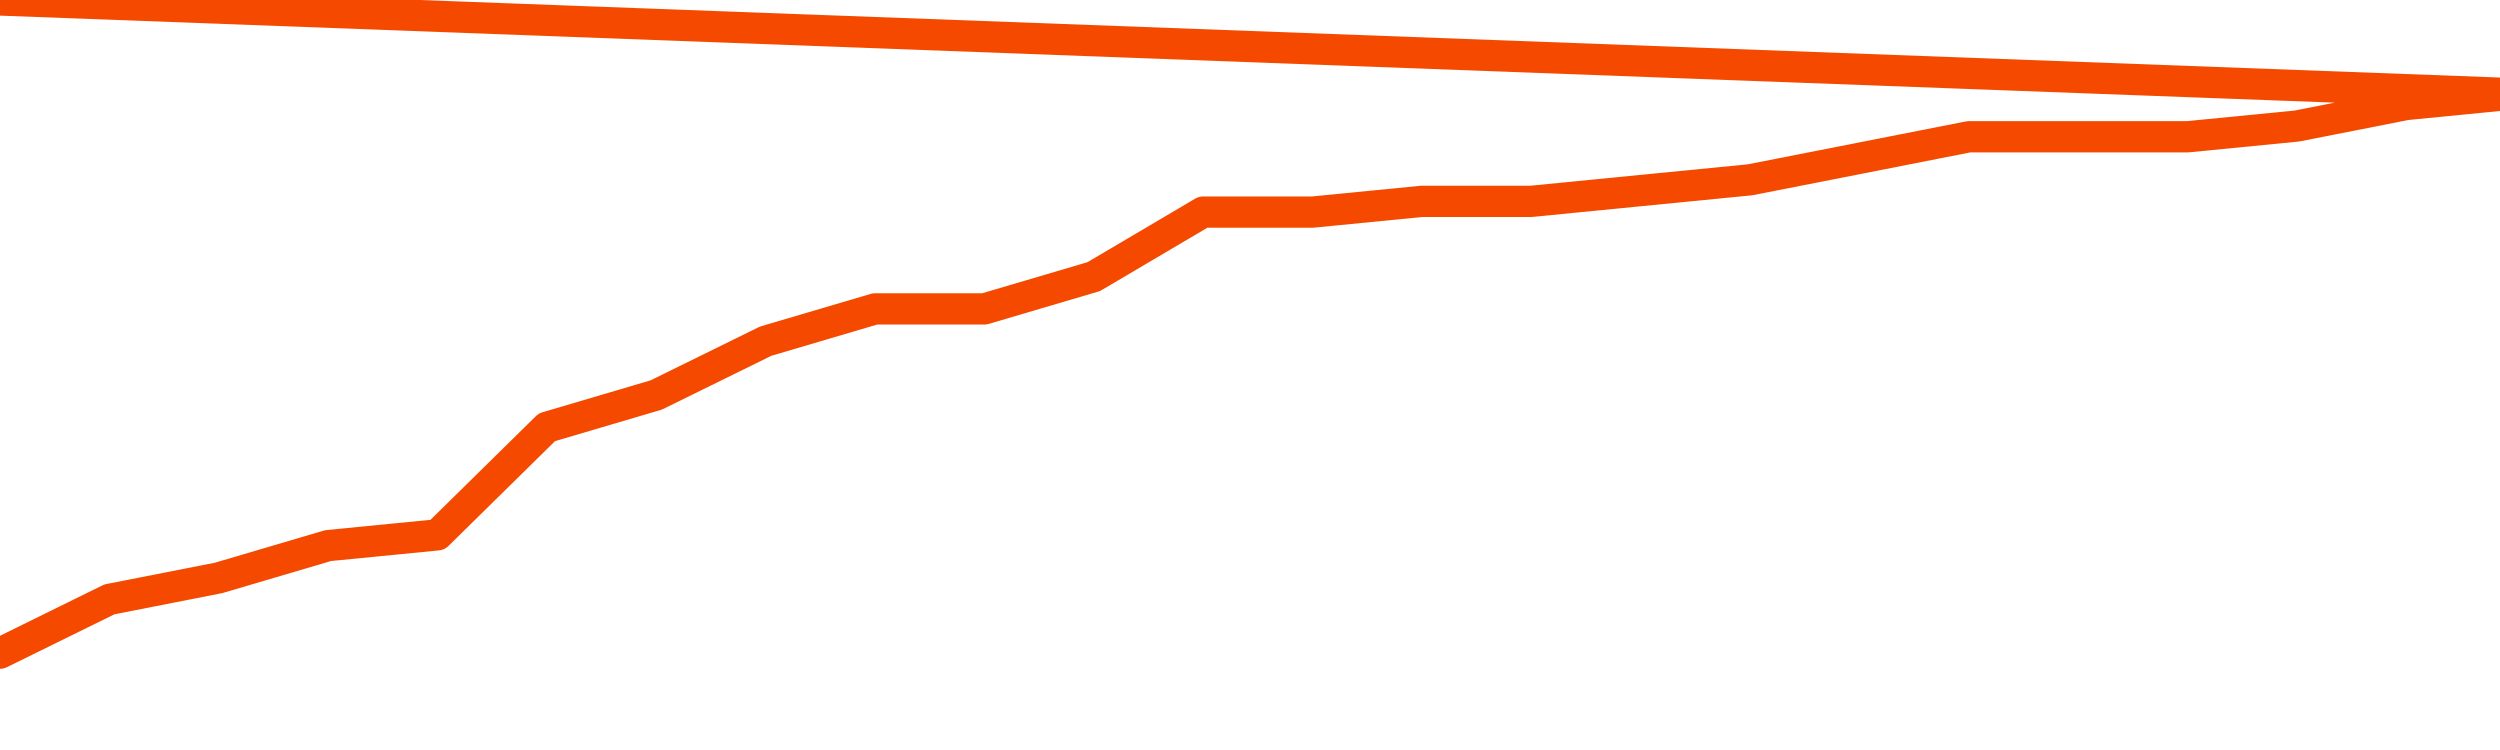       <svg
        version="1.1"
        xmlns="http://www.w3.org/2000/svg"
        width="80"
        height="24"
        viewBox="0 0 80 24">
        <path
          fill="url(#gradient)"
          fill-opacity="0.56"
          stroke="none"
          d="M 0,26 0.0,20.902 3.5,19.18 7.0,18.492 10.5,17.459 14.0,17.115 17.5,13.672 21.0,12.639 24.5,10.918 28.0,9.885 31.5,9.885 35.0,8.852 38.5,6.787 42.0,6.787 45.5,6.443 49.0,6.443 52.5,6.098 56.0,5.754 59.5,5.066 63.0,4.377 66.5,4.377 70.0,4.377 73.5,4.033 77.0,3.344 80.5,3.0 82,26 Z"
        />
        <path
          fill="none"
          stroke="#F64900"
          stroke-width="1"
          stroke-linejoin="round"
          stroke-linecap="round"
          d="M 0.0,20.902 3.5,19.18 7.0,18.492 10.5,17.459 14.0,17.115 17.5,13.672 21.0,12.639 24.5,10.918 28.0,9.885 31.5,9.885 35.0,8.852 38.5,6.787 42.0,6.787 45.5,6.443 49.0,6.443 52.5,6.098 56.0,5.754 59.5,5.066 63.0,4.377 66.5,4.377 70.0,4.377 73.5,4.033 77.0,3.344 80.5,3.0.join(' ') }"
        />
      </svg>
